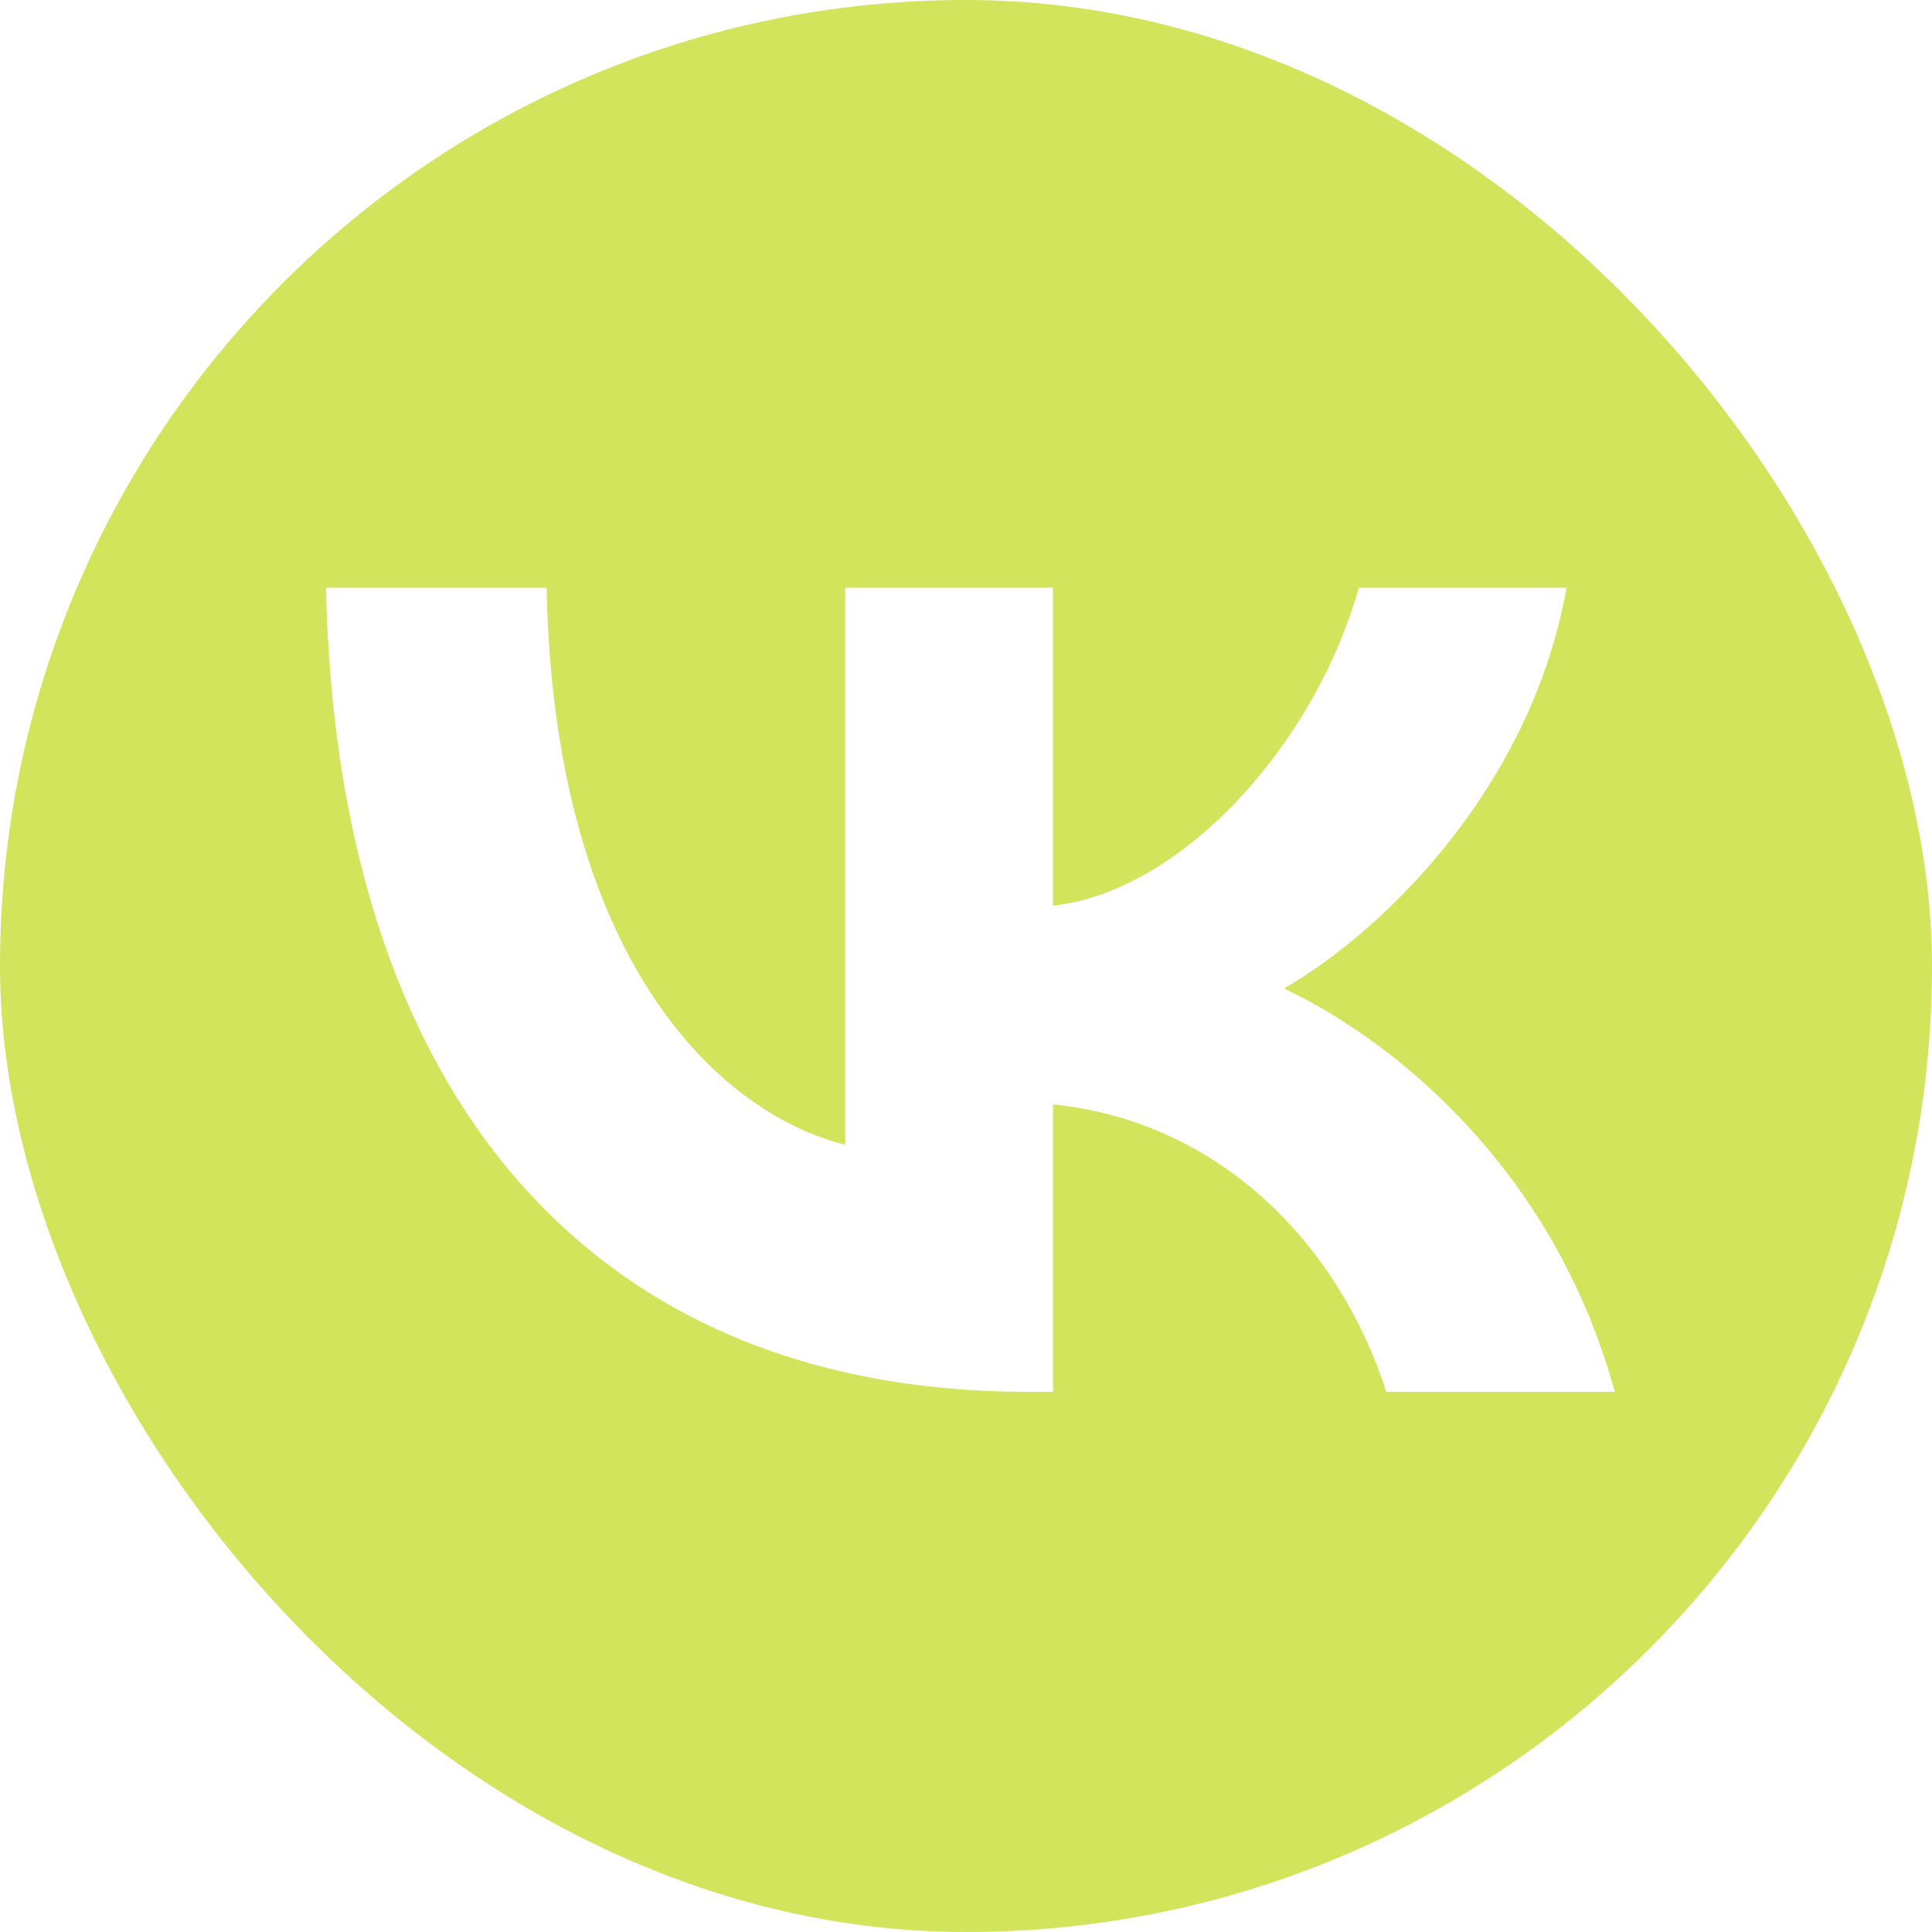 <?xml version="1.0" encoding="UTF-8"?> <svg xmlns="http://www.w3.org/2000/svg" width="63" height="63" viewBox="0 0 63 63" fill="none"><g clip-path="url(#clip0_2813_796)"><path fill-rule="evenodd" clip-rule="evenodd" d="M4.429 4.429C0 8.857 0 15.985 0 30.24V32.76C0 47.015 0 54.143 4.429 58.572C8.857 63 15.985 63 30.24 63H32.76C47.015 63 54.143 63 58.572 58.572C63 54.143 63 47.015 63 32.76V30.24C63 15.985 63 8.857 58.572 4.429C54.143 0 47.015 0 32.76 0H30.24C15.985 0 8.857 0 4.429 4.429ZM10.631 19.163C10.973 35.543 19.163 45.386 33.521 45.386H34.335V36.015C39.611 36.54 43.601 40.399 45.203 45.386H52.658C50.61 37.931 45.229 33.81 41.869 32.235C45.229 30.293 49.954 25.568 51.082 19.163H44.31C42.84 24.36 38.483 29.085 34.335 29.531V19.163H27.562V37.328C23.363 36.278 18.06 31.185 17.824 19.163H10.631Z" fill="#D1E45B"></path></g><defs><clipPath id="clip0_2813_796"><rect width="63" height="63" rx="31.5" fill="white"></rect></clipPath></defs></svg> 